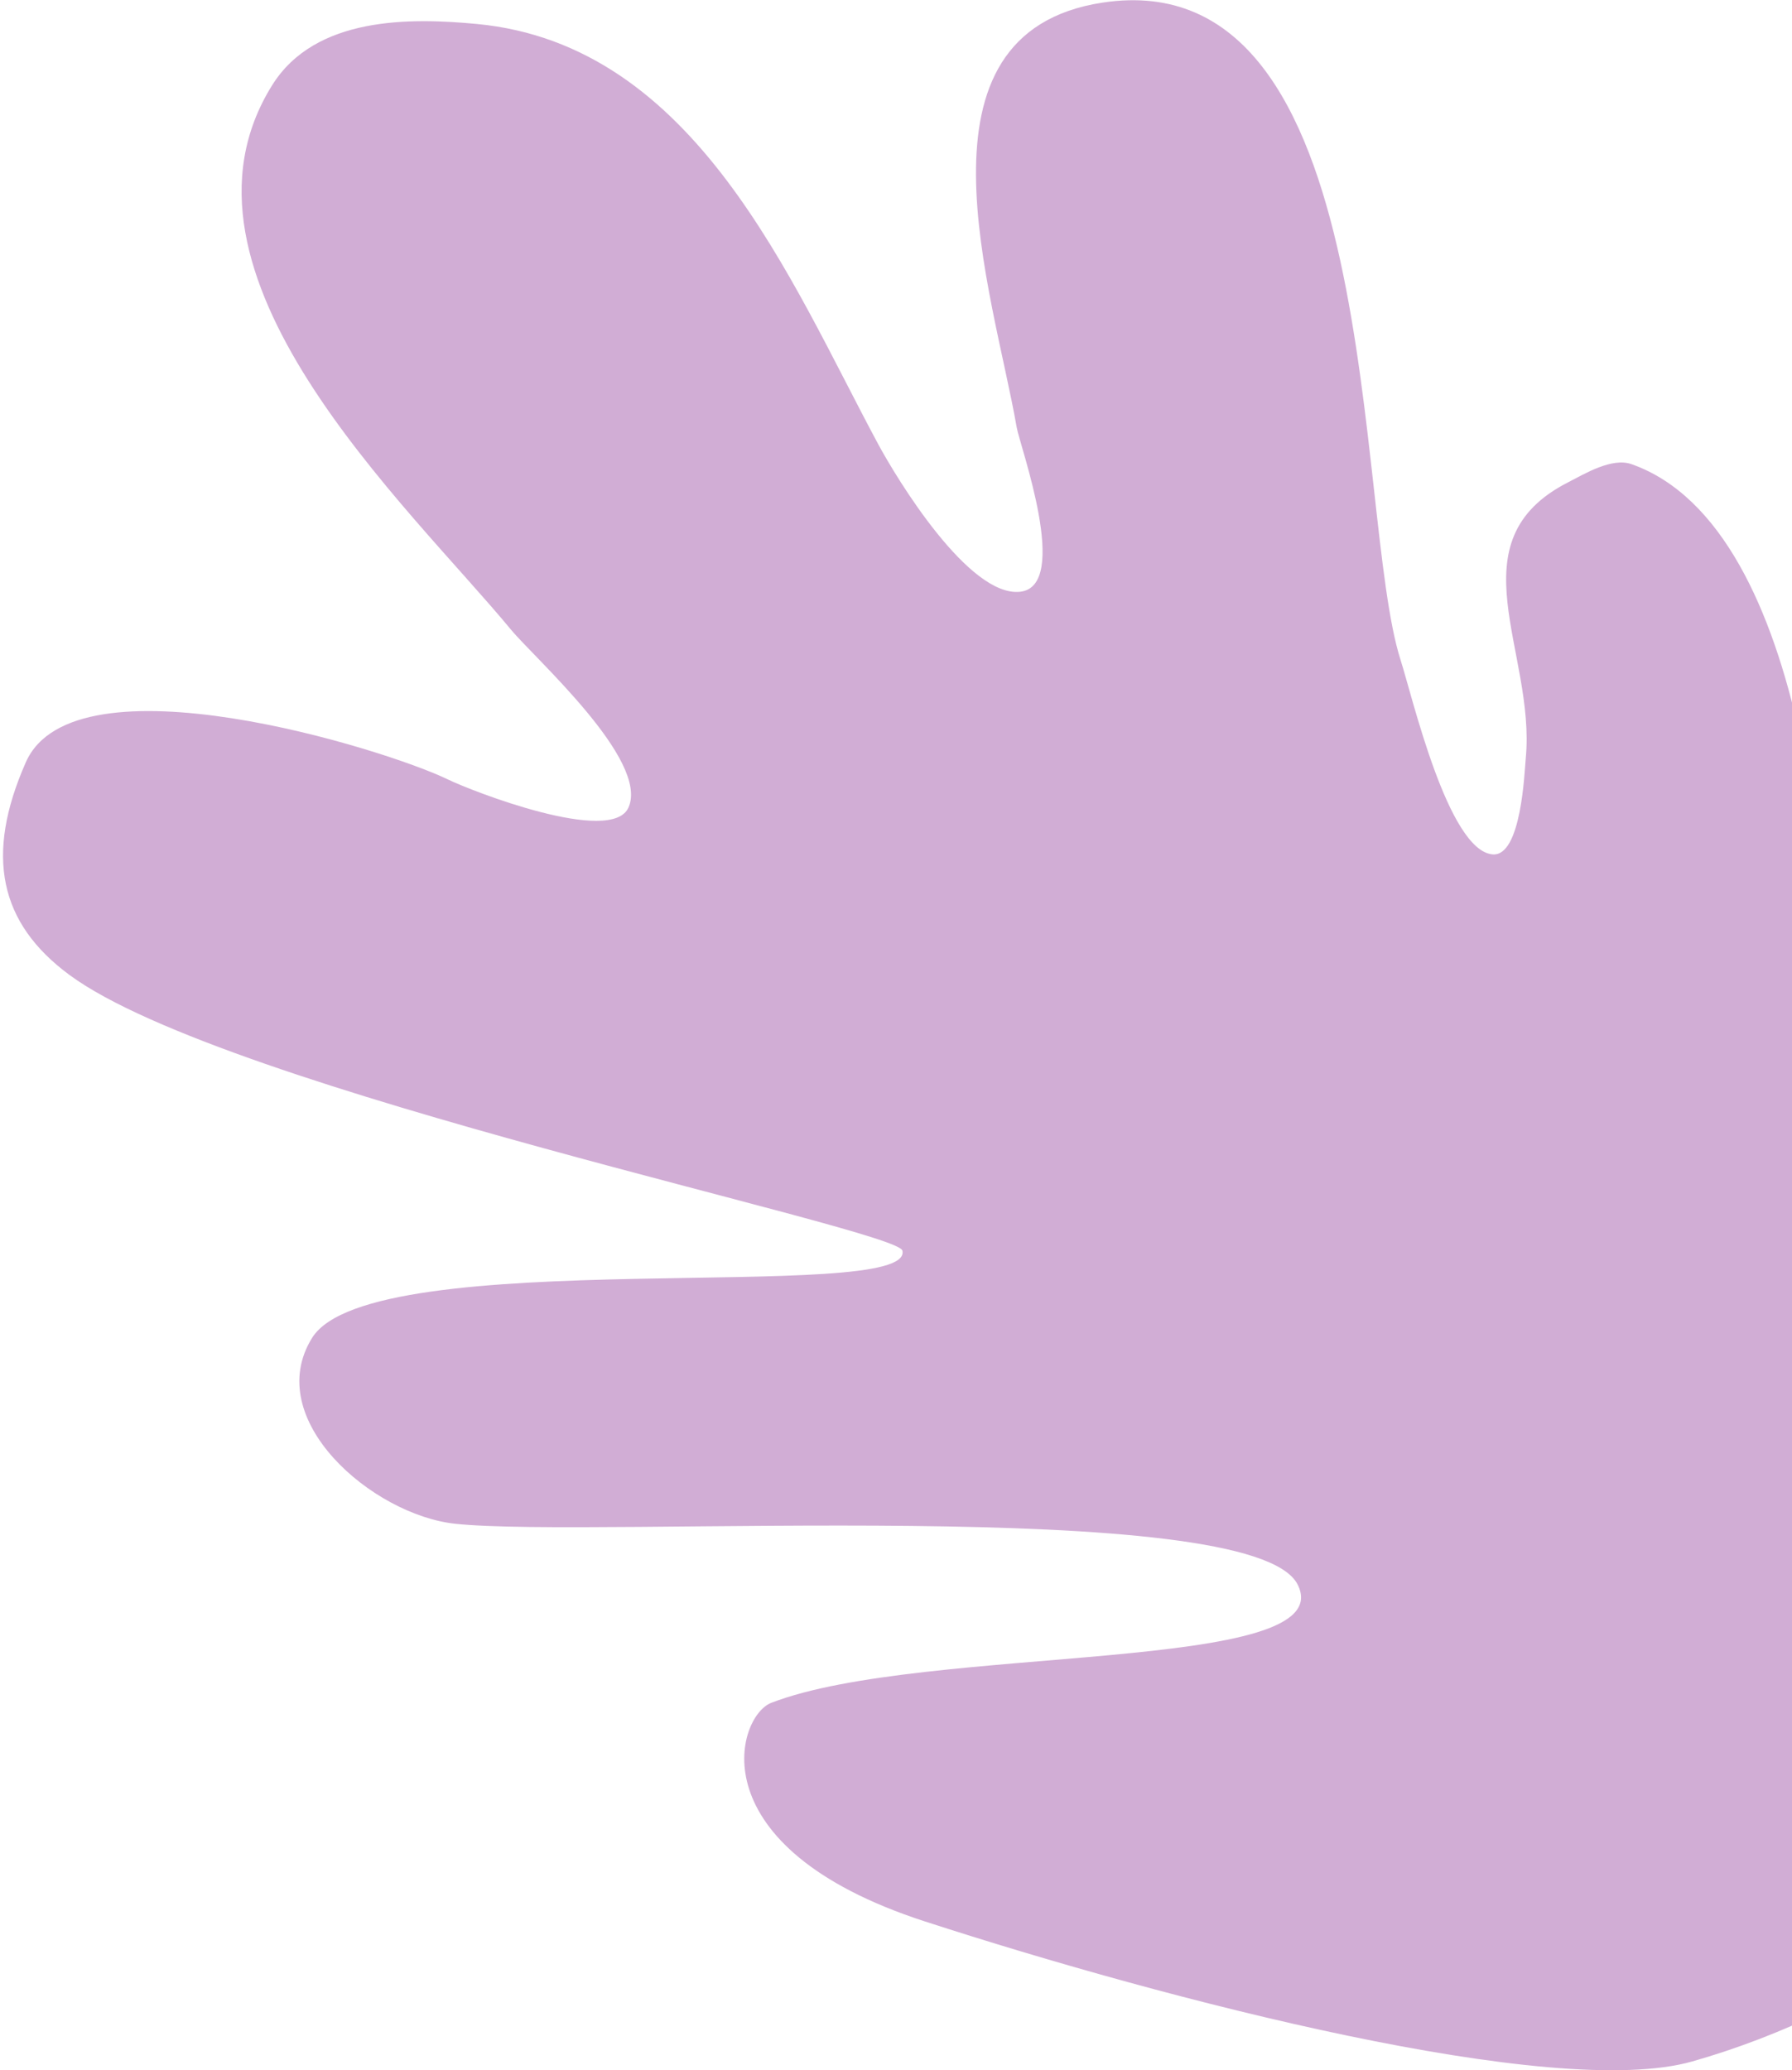 <?xml version="1.0" encoding="UTF-8"?> <svg xmlns="http://www.w3.org/2000/svg" width="555" height="641" viewBox="0 0 555 641" fill="none"> <path fill-rule="evenodd" clip-rule="evenodd" d="M524.131 638.26C578.669 622.757 638.622 584.29 646.933 533.279C658.999 459.225 692.128 343.84 622.446 287.206C608.207 275.634 596.048 294.674 593.103 306.909C588.509 325.982 603.32 411.125 570.203 407.987C554.597 406.509 566.26 343.71 566.59 331.874C567.898 284.947 561.199 163.453 505.314 143.719C499.176 141.553 490.736 146.74 485.629 149.347C449.917 167.591 475.669 201.736 472.547 234.705C472.146 238.945 471.188 265.384 462.225 264.535C448.437 263.229 437.414 215.694 433.786 204.389C419.15 158.767 429.224 -12.502 341.499 0.804C279.645 10.186 307.624 90.515 314.883 132.34C315.88 138.09 331.739 181.589 315.89 183.227C300.031 184.864 277.797 148.326 271.934 137.429C244.742 86.884 215.608 13.859 147.696 7.424C127.133 5.476 97.647 4.991 84.283 26.396C47.833 84.781 126.282 156.288 158.243 194.937C165.579 203.809 201.137 235.351 194.655 250.011C189.417 261.862 145.908 244.83 138.852 241.394C119.346 231.892 23.042 201.99 8.007 236.003C-4.762 264.891 -0.213 285.861 21.546 301.888C70.251 337.765 277.908 380.432 279.479 387.217C283.401 404.175 115.087 384.589 96.661 414.233C80.972 439.475 115.336 469.024 140.955 471.786C184.056 476.429 387.615 462.681 401.864 490.556C416.126 518.457 286.375 508.882 238.858 527.233C228.136 531.374 215.527 571.889 286.372 594.888C361.414 619.249 481.238 650.452 524.131 638.26Z" fill="#D1ADD5"></path> </svg> 